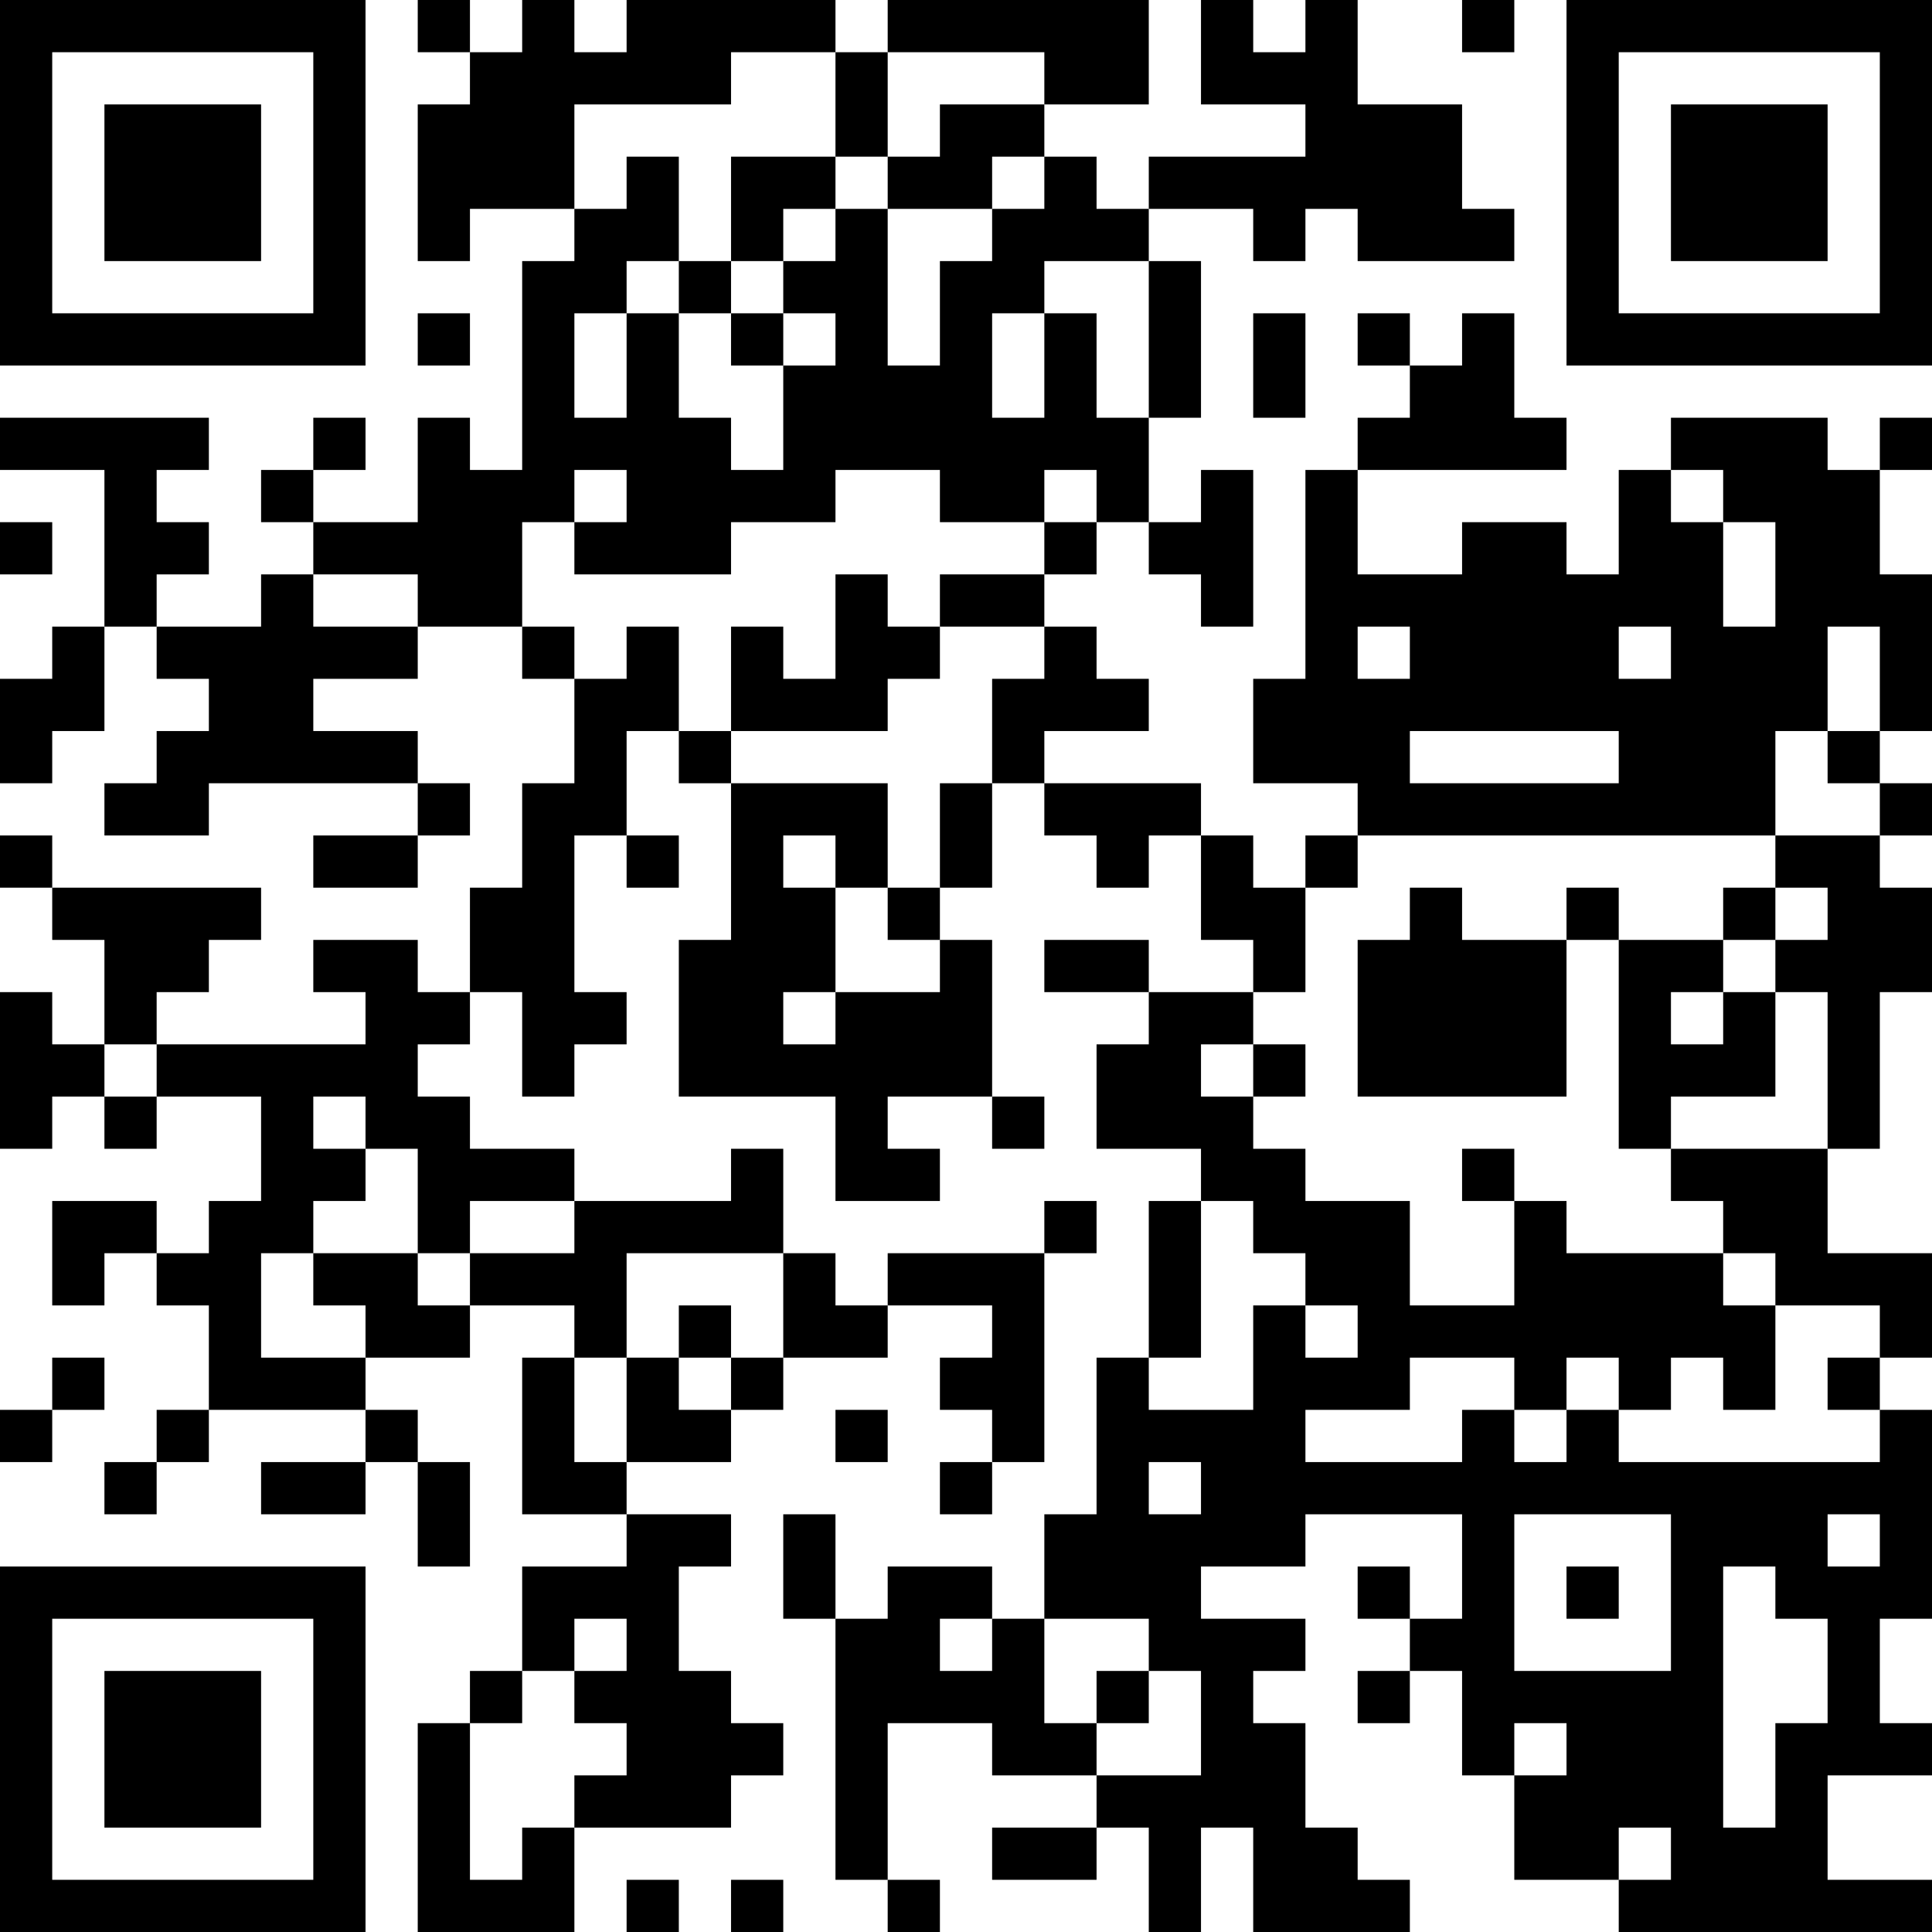 <?xml version="1.0" encoding="UTF-8"?>
<svg xmlns="http://www.w3.org/2000/svg" version="1.1" width="400" height="400" viewBox="0 0 400 400"><rect x="0" y="0" width="400" height="400" fill="#ffffff"/><g transform="scale(10.811)"><g transform="translate(0,0)"><path fill-rule="evenodd" d="M8 0L8 1L9 1L9 2L8 2L8 5L9 5L9 4L11 4L11 5L10 5L10 9L9 9L9 8L8 8L8 10L6 10L6 9L7 9L7 8L6 8L6 9L5 9L5 10L6 10L6 11L5 11L5 12L3 12L3 11L4 11L4 10L3 10L3 9L4 9L4 8L0 8L0 9L2 9L2 12L1 12L1 13L0 13L0 15L1 15L1 14L2 14L2 12L3 12L3 13L4 13L4 14L3 14L3 15L2 15L2 16L4 16L4 15L8 15L8 16L6 16L6 17L8 17L8 16L9 16L9 15L8 15L8 14L6 14L6 13L8 13L8 12L10 12L10 13L11 13L11 15L10 15L10 17L9 17L9 19L8 19L8 18L6 18L6 19L7 19L7 20L3 20L3 19L4 19L4 18L5 18L5 17L1 17L1 16L0 16L0 17L1 17L1 18L2 18L2 20L1 20L1 19L0 19L0 22L1 22L1 21L2 21L2 22L3 22L3 21L5 21L5 23L4 23L4 24L3 24L3 23L1 23L1 25L2 25L2 24L3 24L3 25L4 25L4 27L3 27L3 28L2 28L2 29L3 29L3 28L4 28L4 27L7 27L7 28L5 28L5 29L7 29L7 28L8 28L8 30L9 30L9 28L8 28L8 27L7 27L7 26L9 26L9 25L11 25L11 26L10 26L10 29L12 29L12 30L10 30L10 32L9 32L9 33L8 33L8 37L11 37L11 35L14 35L14 34L15 34L15 33L14 33L14 32L13 32L13 30L14 30L14 29L12 29L12 28L14 28L14 27L15 27L15 26L17 26L17 25L19 25L19 26L18 26L18 27L19 27L19 28L18 28L18 29L19 29L19 28L20 28L20 24L21 24L21 23L20 23L20 24L17 24L17 25L16 25L16 24L15 24L15 22L14 22L14 23L11 23L11 22L9 22L9 21L8 21L8 20L9 20L9 19L10 19L10 21L11 21L11 20L12 20L12 19L11 19L11 16L12 16L12 17L13 17L13 16L12 16L12 14L13 14L13 15L14 15L14 18L13 18L13 21L16 21L16 23L18 23L18 22L17 22L17 21L19 21L19 22L20 22L20 21L19 21L19 18L18 18L18 17L19 17L19 15L20 15L20 16L21 16L21 17L22 17L22 16L23 16L23 18L24 18L24 19L22 19L22 18L20 18L20 19L22 19L22 20L21 20L21 22L23 22L23 23L22 23L22 26L21 26L21 29L20 29L20 31L19 31L19 30L17 30L17 31L16 31L16 29L15 29L15 31L16 31L16 36L17 36L17 37L18 37L18 36L17 36L17 33L19 33L19 34L21 34L21 35L19 35L19 36L21 36L21 35L22 35L22 37L23 37L23 35L24 35L24 37L27 37L27 36L26 36L26 35L25 35L25 33L24 33L24 32L25 32L25 31L23 31L23 30L25 30L25 29L28 29L28 31L27 31L27 30L26 30L26 31L27 31L27 32L26 32L26 33L27 33L27 32L28 32L28 34L29 34L29 36L31 36L31 37L37 37L37 36L35 36L35 34L37 34L37 33L36 33L36 31L37 31L37 27L36 27L36 26L37 26L37 24L35 24L35 22L36 22L36 19L37 19L37 17L36 17L36 16L37 16L37 15L36 15L36 14L37 14L37 11L36 11L36 9L37 9L37 8L36 8L36 9L35 9L35 8L32 8L32 9L31 9L31 11L30 11L30 10L28 10L28 11L26 11L26 9L30 9L30 8L29 8L29 6L28 6L28 7L27 7L27 6L26 6L26 7L27 7L27 8L26 8L26 9L25 9L25 13L24 13L24 15L26 15L26 16L25 16L25 17L24 17L24 16L23 16L23 15L20 15L20 14L22 14L22 13L21 13L21 12L20 12L20 11L21 11L21 10L22 10L22 11L23 11L23 12L24 12L24 9L23 9L23 10L22 10L22 8L23 8L23 5L22 5L22 4L24 4L24 5L25 5L25 4L26 4L26 5L29 5L29 4L28 4L28 2L26 2L26 0L25 0L25 1L24 1L24 0L23 0L23 2L25 2L25 3L22 3L22 4L21 4L21 3L20 3L20 2L22 2L22 0L17 0L17 1L16 1L16 0L12 0L12 1L11 1L11 0L10 0L10 1L9 1L9 0ZM28 0L28 1L29 1L29 0ZM14 1L14 2L11 2L11 4L12 4L12 3L13 3L13 5L12 5L12 6L11 6L11 8L12 8L12 6L13 6L13 8L14 8L14 9L15 9L15 7L16 7L16 6L15 6L15 5L16 5L16 4L17 4L17 7L18 7L18 5L19 5L19 4L20 4L20 3L19 3L19 4L17 4L17 3L18 3L18 2L20 2L20 1L17 1L17 3L16 3L16 1ZM14 3L14 5L13 5L13 6L14 6L14 7L15 7L15 6L14 6L14 5L15 5L15 4L16 4L16 3ZM20 5L20 6L19 6L19 8L20 8L20 6L21 6L21 8L22 8L22 5ZM8 6L8 7L9 7L9 6ZM24 6L24 8L25 8L25 6ZM11 9L11 10L10 10L10 12L11 12L11 13L12 13L12 12L13 12L13 14L14 14L14 15L17 15L17 17L16 17L16 16L15 16L15 17L16 17L16 19L15 19L15 20L16 20L16 19L18 19L18 18L17 18L17 17L18 17L18 15L19 15L19 13L20 13L20 12L18 12L18 11L20 11L20 10L21 10L21 9L20 9L20 10L18 10L18 9L16 9L16 10L14 10L14 11L11 11L11 10L12 10L12 9ZM32 9L32 10L33 10L33 12L34 12L34 10L33 10L33 9ZM0 10L0 11L1 11L1 10ZM6 11L6 12L8 12L8 11ZM16 11L16 13L15 13L15 12L14 12L14 14L17 14L17 13L18 13L18 12L17 12L17 11ZM26 12L26 13L27 13L27 12ZM31 12L31 13L32 13L32 12ZM35 12L35 14L34 14L34 16L26 16L26 17L25 17L25 19L24 19L24 20L23 20L23 21L24 21L24 22L25 22L25 23L27 23L27 25L29 25L29 23L30 23L30 24L33 24L33 25L34 25L34 27L33 27L33 26L32 26L32 27L31 27L31 26L30 26L30 27L29 27L29 26L27 26L27 27L25 27L25 28L28 28L28 27L29 27L29 28L30 28L30 27L31 27L31 28L36 28L36 27L35 27L35 26L36 26L36 25L34 25L34 24L33 24L33 23L32 23L32 22L35 22L35 19L34 19L34 18L35 18L35 17L34 17L34 16L36 16L36 15L35 15L35 14L36 14L36 12ZM27 14L27 15L31 15L31 14ZM27 17L27 18L26 18L26 21L30 21L30 18L31 18L31 22L32 22L32 21L34 21L34 19L33 19L33 18L34 18L34 17L33 17L33 18L31 18L31 17L30 17L30 18L28 18L28 17ZM32 19L32 20L33 20L33 19ZM2 20L2 21L3 21L3 20ZM24 20L24 21L25 21L25 20ZM6 21L6 22L7 22L7 23L6 23L6 24L5 24L5 26L7 26L7 25L6 25L6 24L8 24L8 25L9 25L9 24L11 24L11 23L9 23L9 24L8 24L8 22L7 22L7 21ZM28 22L28 23L29 23L29 22ZM23 23L23 26L22 26L22 27L24 27L24 25L25 25L25 26L26 26L26 25L25 25L25 24L24 24L24 23ZM12 24L12 26L11 26L11 28L12 28L12 26L13 26L13 27L14 27L14 26L15 26L15 24ZM13 25L13 26L14 26L14 25ZM1 26L1 27L0 27L0 28L1 28L1 27L2 27L2 26ZM16 27L16 28L17 28L17 27ZM22 28L22 29L23 29L23 28ZM29 29L29 32L32 32L32 29ZM35 29L35 30L36 30L36 29ZM30 30L30 31L31 31L31 30ZM33 30L33 35L34 35L34 33L35 33L35 31L34 31L34 30ZM11 31L11 32L10 32L10 33L9 33L9 36L10 36L10 35L11 35L11 34L12 34L12 33L11 33L11 32L12 32L12 31ZM18 31L18 32L19 32L19 31ZM20 31L20 33L21 33L21 34L23 34L23 32L22 32L22 31ZM21 32L21 33L22 33L22 32ZM29 33L29 34L30 34L30 33ZM31 35L31 36L32 36L32 35ZM12 36L12 37L13 37L13 36ZM14 36L14 37L15 37L15 36ZM0 0L0 7L7 7L7 0ZM1 1L1 6L6 6L6 1ZM2 2L2 5L5 5L5 2ZM30 0L30 7L37 7L37 0ZM31 1L31 6L36 6L36 1ZM32 2L32 5L35 5L35 2ZM0 30L0 37L7 37L7 30ZM1 31L1 36L6 36L6 31ZM2 32L2 35L5 35L5 32Z" fill="#000000"/></g></g></svg>
